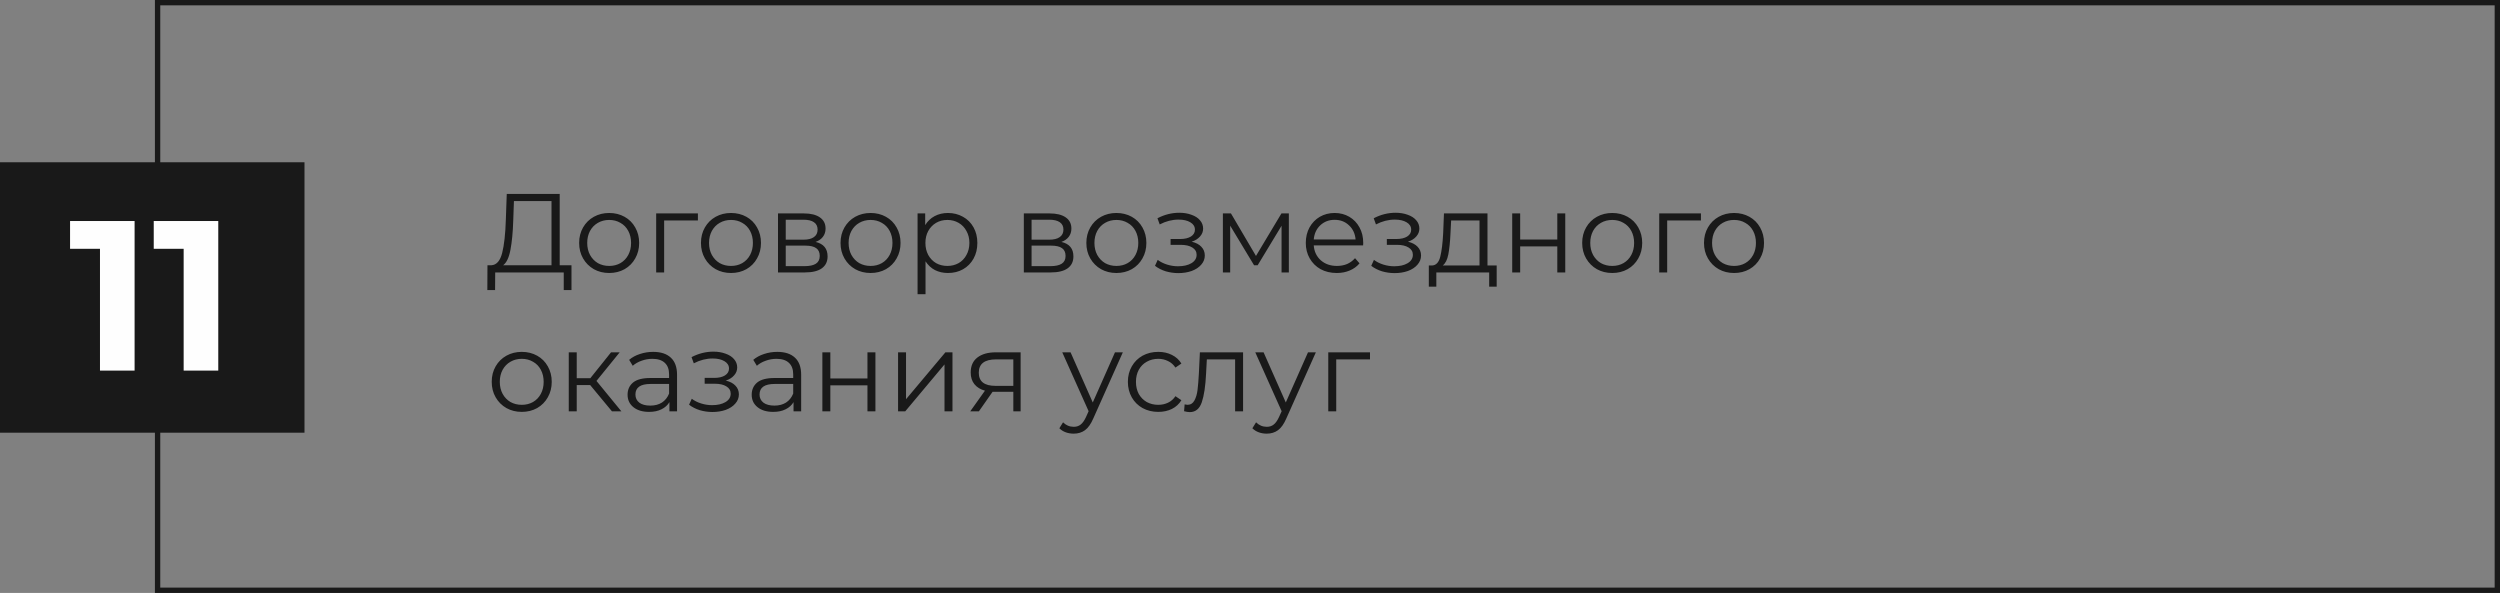 <?xml version="1.0" encoding="UTF-8"?> <svg xmlns="http://www.w3.org/2000/svg" width="468" height="111" viewBox="0 0 468 111" fill="none"><rect x="0" y="0" width="468" height="111" fill="#808080" stroke="none"/> <rect x="29.5" y="0.5" width="438" height="110" stroke="#191919"></rect> <rect y="30.375" width="57" height="50.625" fill="#191919"></rect> <path d="M25.196 41.375V69.375H18.716V46.575H13.116V41.375H25.196ZM40.86 41.375V69.375H34.38V46.575H28.78V41.375H40.86Z" fill="#FEFEFE"></path> <path d="M106.981 49.656V54.297H105.532V51H92.701L92.68 54.297H91.231L91.252 49.656H91.987C92.953 49.6 93.625 48.837 94.003 47.367C94.381 45.883 94.612 43.783 94.696 41.067L94.864 36.3H104.776V49.656H106.981ZM96.082 41.214C96.012 43.454 95.837 45.302 95.557 46.758C95.291 48.2 94.836 49.166 94.192 49.656H103.243V37.644H96.208L96.082 41.214ZM114.043 51.105C112.979 51.105 112.02 50.867 111.166 50.391C110.312 49.901 109.64 49.229 109.15 48.375C108.66 47.521 108.415 46.555 108.415 45.477C108.415 44.399 108.66 43.433 109.15 42.579C109.64 41.725 110.312 41.06 111.166 40.584C112.02 40.108 112.979 39.87 114.043 39.87C115.107 39.87 116.066 40.108 116.92 40.584C117.774 41.06 118.439 41.725 118.915 42.579C119.405 43.433 119.65 44.399 119.65 45.477C119.65 46.555 119.405 47.521 118.915 48.375C118.439 49.229 117.774 49.901 116.92 50.391C116.066 50.867 115.107 51.105 114.043 51.105ZM114.043 49.782C114.827 49.782 115.527 49.607 116.143 49.257C116.773 48.893 117.263 48.382 117.613 47.724C117.963 47.066 118.138 46.317 118.138 45.477C118.138 44.637 117.963 43.888 117.613 43.23C117.263 42.572 116.773 42.068 116.143 41.718C115.527 41.354 114.827 41.172 114.043 41.172C113.259 41.172 112.552 41.354 111.922 41.718C111.306 42.068 110.816 42.572 110.452 43.23C110.102 43.888 109.927 44.637 109.927 45.477C109.927 46.317 110.102 47.066 110.452 47.724C110.816 48.382 111.306 48.893 111.922 49.257C112.552 49.607 113.259 49.782 114.043 49.782ZM130.649 41.277H124.328V51H122.837V39.954H130.649V41.277ZM136.848 51.105C135.784 51.105 134.825 50.867 133.971 50.391C133.117 49.901 132.445 49.229 131.955 48.375C131.465 47.521 131.22 46.555 131.22 45.477C131.22 44.399 131.465 43.433 131.955 42.579C132.445 41.725 133.117 41.06 133.971 40.584C134.825 40.108 135.784 39.87 136.848 39.87C137.912 39.87 138.871 40.108 139.725 40.584C140.579 41.06 141.244 41.725 141.72 42.579C142.21 43.433 142.455 44.399 142.455 45.477C142.455 46.555 142.21 47.521 141.72 48.375C141.244 49.229 140.579 49.901 139.725 50.391C138.871 50.867 137.912 51.105 136.848 51.105ZM136.848 49.782C137.632 49.782 138.332 49.607 138.948 49.257C139.578 48.893 140.068 48.382 140.418 47.724C140.768 47.066 140.943 46.317 140.943 45.477C140.943 44.637 140.768 43.888 140.418 43.23C140.068 42.572 139.578 42.068 138.948 41.718C138.332 41.354 137.632 41.172 136.848 41.172C136.064 41.172 135.357 41.354 134.727 41.718C134.111 42.068 133.621 42.572 133.257 43.23C132.907 43.888 132.732 44.637 132.732 45.477C132.732 46.317 132.907 47.066 133.257 47.724C133.621 48.382 134.111 48.893 134.727 49.257C135.357 49.607 136.064 49.782 136.848 49.782ZM152.677 45.288C154.175 45.638 154.924 46.541 154.924 47.997C154.924 48.963 154.567 49.705 153.853 50.223C153.139 50.741 152.075 51 150.661 51H145.642V39.954H150.514C151.774 39.954 152.761 40.199 153.475 40.689C154.189 41.179 154.546 41.879 154.546 42.789C154.546 43.391 154.378 43.909 154.042 44.343C153.72 44.763 153.265 45.078 152.677 45.288ZM147.091 44.868H150.409C151.263 44.868 151.914 44.707 152.362 44.385C152.824 44.063 153.055 43.594 153.055 42.978C153.055 42.362 152.824 41.9 152.362 41.592C151.914 41.284 151.263 41.13 150.409 41.13H147.091V44.868ZM150.598 49.824C151.55 49.824 152.264 49.67 152.74 49.362C153.216 49.054 153.454 48.571 153.454 47.913C153.454 47.255 153.237 46.772 152.803 46.464C152.369 46.142 151.683 45.981 150.745 45.981H147.091V49.824H150.598ZM162.975 51.105C161.911 51.105 160.952 50.867 160.098 50.391C159.244 49.901 158.572 49.229 158.082 48.375C157.592 47.521 157.347 46.555 157.347 45.477C157.347 44.399 157.592 43.433 158.082 42.579C158.572 41.725 159.244 41.06 160.098 40.584C160.952 40.108 161.911 39.87 162.975 39.87C164.039 39.87 164.998 40.108 165.852 40.584C166.706 41.06 167.371 41.725 167.847 42.579C168.337 43.433 168.582 44.399 168.582 45.477C168.582 46.555 168.337 47.521 167.847 48.375C167.371 49.229 166.706 49.901 165.852 50.391C164.998 50.867 164.039 51.105 162.975 51.105ZM162.975 49.782C163.759 49.782 164.459 49.607 165.075 49.257C165.705 48.893 166.195 48.382 166.545 47.724C166.895 47.066 167.07 46.317 167.07 45.477C167.07 44.637 166.895 43.888 166.545 43.23C166.195 42.572 165.705 42.068 165.075 41.718C164.459 41.354 163.759 41.172 162.975 41.172C162.191 41.172 161.484 41.354 160.854 41.718C160.238 42.068 159.748 42.572 159.384 43.23C159.034 43.888 158.859 44.637 158.859 45.477C158.859 46.317 159.034 47.066 159.384 47.724C159.748 48.382 160.238 48.893 160.854 49.257C161.484 49.607 162.191 49.782 162.975 49.782ZM177.459 39.87C178.495 39.87 179.433 40.108 180.273 40.584C181.113 41.046 181.771 41.704 182.247 42.558C182.723 43.412 182.961 44.385 182.961 45.477C182.961 46.583 182.723 47.563 182.247 48.417C181.771 49.271 181.113 49.936 180.273 50.412C179.447 50.874 178.509 51.105 177.459 51.105C176.563 51.105 175.751 50.923 175.023 50.559C174.309 50.181 173.721 49.635 173.259 48.921V55.074H171.768V39.954H173.196V42.138C173.644 41.41 174.232 40.85 174.96 40.458C175.702 40.066 176.535 39.87 177.459 39.87ZM177.354 49.782C178.124 49.782 178.824 49.607 179.454 49.257C180.084 48.893 180.574 48.382 180.924 47.724C181.288 47.066 181.47 46.317 181.47 45.477C181.47 44.637 181.288 43.895 180.924 43.251C180.574 42.593 180.084 42.082 179.454 41.718C178.824 41.354 178.124 41.172 177.354 41.172C176.57 41.172 175.863 41.354 175.233 41.718C174.617 42.082 174.127 42.593 173.763 43.251C173.413 43.895 173.238 44.637 173.238 45.477C173.238 46.317 173.413 47.066 173.763 47.724C174.127 48.382 174.617 48.893 175.233 49.257C175.863 49.607 176.57 49.782 177.354 49.782ZM198.696 45.288C200.194 45.638 200.943 46.541 200.943 47.997C200.943 48.963 200.586 49.705 199.872 50.223C199.158 50.741 198.094 51 196.68 51H191.661V39.954H196.533C197.793 39.954 198.78 40.199 199.494 40.689C200.208 41.179 200.565 41.879 200.565 42.789C200.565 43.391 200.397 43.909 200.061 44.343C199.739 44.763 199.284 45.078 198.696 45.288ZM193.11 44.868H196.428C197.282 44.868 197.933 44.707 198.381 44.385C198.843 44.063 199.074 43.594 199.074 42.978C199.074 42.362 198.843 41.9 198.381 41.592C197.933 41.284 197.282 41.13 196.428 41.13H193.11V44.868ZM196.617 49.824C197.569 49.824 198.283 49.67 198.759 49.362C199.235 49.054 199.473 48.571 199.473 47.913C199.473 47.255 199.256 46.772 198.822 46.464C198.388 46.142 197.702 45.981 196.764 45.981H193.11V49.824H196.617ZM208.994 51.105C207.93 51.105 206.971 50.867 206.117 50.391C205.263 49.901 204.591 49.229 204.101 48.375C203.611 47.521 203.366 46.555 203.366 45.477C203.366 44.399 203.611 43.433 204.101 42.579C204.591 41.725 205.263 41.06 206.117 40.584C206.971 40.108 207.93 39.87 208.994 39.87C210.058 39.87 211.017 40.108 211.871 40.584C212.725 41.06 213.39 41.725 213.866 42.579C214.356 43.433 214.601 44.399 214.601 45.477C214.601 46.555 214.356 47.521 213.866 48.375C213.39 49.229 212.725 49.901 211.871 50.391C211.017 50.867 210.058 51.105 208.994 51.105ZM208.994 49.782C209.778 49.782 210.478 49.607 211.094 49.257C211.724 48.893 212.214 48.382 212.564 47.724C212.914 47.066 213.089 46.317 213.089 45.477C213.089 44.637 212.914 43.888 212.564 43.23C212.214 42.572 211.724 42.068 211.094 41.718C210.478 41.354 209.778 41.172 208.994 41.172C208.21 41.172 207.503 41.354 206.873 41.718C206.257 42.068 205.767 42.572 205.403 43.23C205.053 43.888 204.878 44.637 204.878 45.477C204.878 46.317 205.053 47.066 205.403 47.724C205.767 48.382 206.257 48.893 206.873 49.257C207.503 49.607 208.21 49.782 208.994 49.782ZM223.082 45.246C223.866 45.428 224.468 45.743 224.888 46.191C225.322 46.639 225.539 47.185 225.539 47.829C225.539 48.473 225.315 49.047 224.867 49.551C224.433 50.055 223.838 50.447 223.082 50.727C222.326 50.993 221.493 51.126 220.583 51.126C219.785 51.126 219.001 51.014 218.231 50.79C217.461 50.552 216.789 50.209 216.215 49.761L216.719 48.648C217.223 49.026 217.811 49.32 218.483 49.53C219.155 49.74 219.834 49.845 220.52 49.845C221.542 49.845 222.375 49.656 223.019 49.278C223.677 48.886 224.006 48.361 224.006 47.703C224.006 47.115 223.74 46.66 223.208 46.338C222.676 46.002 221.948 45.834 221.024 45.834H219.134V44.742H220.94C221.766 44.742 222.431 44.588 222.935 44.28C223.439 43.958 223.691 43.531 223.691 42.999C223.691 42.411 223.404 41.949 222.83 41.613C222.27 41.277 221.535 41.109 220.625 41.109C219.435 41.109 218.259 41.41 217.097 42.012L216.677 40.857C217.993 40.171 219.358 39.828 220.772 39.828C221.612 39.828 222.368 39.954 223.04 40.206C223.726 40.444 224.258 40.787 224.636 41.235C225.028 41.683 225.224 42.201 225.224 42.789C225.224 43.349 225.028 43.846 224.636 44.28C224.258 44.714 223.74 45.036 223.082 45.246ZM241.272 39.954V51H239.907V42.264L235.434 49.656H234.762L230.289 42.243V51H228.924V39.954H230.436L235.119 47.913L239.886 39.954H241.272ZM255.175 45.939H245.935C246.019 47.087 246.46 48.018 247.258 48.732C248.056 49.432 249.064 49.782 250.282 49.782C250.968 49.782 251.598 49.663 252.172 49.425C252.746 49.173 253.243 48.809 253.663 48.333L254.503 49.299C254.013 49.887 253.397 50.335 252.655 50.643C251.927 50.951 251.122 51.105 250.24 51.105C249.106 51.105 248.098 50.867 247.216 50.391C246.348 49.901 245.669 49.229 245.179 48.375C244.689 47.521 244.444 46.555 244.444 45.477C244.444 44.399 244.675 43.433 245.137 42.579C245.613 41.725 246.257 41.06 247.069 40.584C247.895 40.108 248.819 39.87 249.841 39.87C250.863 39.87 251.78 40.108 252.592 40.584C253.404 41.06 254.041 41.725 254.503 42.579C254.965 43.419 255.196 44.385 255.196 45.477L255.175 45.939ZM249.841 41.151C248.777 41.151 247.881 41.494 247.153 42.18C246.439 42.852 246.033 43.734 245.935 44.826H253.768C253.67 43.734 253.257 42.852 252.529 42.18C251.815 41.494 250.919 41.151 249.841 41.151ZM263.564 45.246C264.348 45.428 264.95 45.743 265.37 46.191C265.804 46.639 266.021 47.185 266.021 47.829C266.021 48.473 265.797 49.047 265.349 49.551C264.915 50.055 264.32 50.447 263.564 50.727C262.808 50.993 261.975 51.126 261.065 51.126C260.267 51.126 259.483 51.014 258.713 50.79C257.943 50.552 257.271 50.209 256.697 49.761L257.201 48.648C257.705 49.026 258.293 49.32 258.965 49.53C259.637 49.74 260.316 49.845 261.002 49.845C262.024 49.845 262.857 49.656 263.501 49.278C264.159 48.886 264.488 48.361 264.488 47.703C264.488 47.115 264.222 46.66 263.69 46.338C263.158 46.002 262.43 45.834 261.506 45.834H259.616V44.742H261.422C262.248 44.742 262.913 44.588 263.417 44.28C263.921 43.958 264.173 43.531 264.173 42.999C264.173 42.411 263.886 41.949 263.312 41.613C262.752 41.277 262.017 41.109 261.107 41.109C259.917 41.109 258.741 41.41 257.579 42.012L257.159 40.857C258.475 40.171 259.84 39.828 261.254 39.828C262.094 39.828 262.85 39.954 263.522 40.206C264.208 40.444 264.74 40.787 265.118 41.235C265.51 41.683 265.706 42.201 265.706 42.789C265.706 43.349 265.51 43.846 265.118 44.28C264.74 44.714 264.222 45.036 263.564 45.246ZM280.179 49.698V53.667H278.772V51H268.881V53.667H267.474V49.698H268.104C268.846 49.656 269.35 49.11 269.616 48.06C269.882 47.01 270.064 45.54 270.162 43.65L270.309 39.954H278.457V49.698H280.179ZM271.527 43.734C271.457 45.302 271.324 46.597 271.128 47.619C270.932 48.627 270.582 49.32 270.078 49.698H276.966V41.277H271.653L271.527 43.734ZM283.085 39.954H284.576V44.847H291.527V39.954H293.018V51H291.527V46.128H284.576V51H283.085V39.954ZM301.813 51.105C300.749 51.105 299.79 50.867 298.936 50.391C298.082 49.901 297.41 49.229 296.92 48.375C296.43 47.521 296.185 46.555 296.185 45.477C296.185 44.399 296.43 43.433 296.92 42.579C297.41 41.725 298.082 41.06 298.936 40.584C299.79 40.108 300.749 39.87 301.813 39.87C302.877 39.87 303.836 40.108 304.69 40.584C305.544 41.06 306.209 41.725 306.685 42.579C307.175 43.433 307.42 44.399 307.42 45.477C307.42 46.555 307.175 47.521 306.685 48.375C306.209 49.229 305.544 49.901 304.69 50.391C303.836 50.867 302.877 51.105 301.813 51.105ZM301.813 49.782C302.597 49.782 303.297 49.607 303.913 49.257C304.543 48.893 305.033 48.382 305.383 47.724C305.733 47.066 305.908 46.317 305.908 45.477C305.908 44.637 305.733 43.888 305.383 43.23C305.033 42.572 304.543 42.068 303.913 41.718C303.297 41.354 302.597 41.172 301.813 41.172C301.029 41.172 300.322 41.354 299.692 41.718C299.076 42.068 298.586 42.572 298.222 43.23C297.872 43.888 297.697 44.637 297.697 45.477C297.697 46.317 297.872 47.066 298.222 47.724C298.586 48.382 299.076 48.893 299.692 49.257C300.322 49.607 301.029 49.782 301.813 49.782ZM318.418 41.277H312.097V51H310.606V39.954H318.418V41.277ZM324.617 51.105C323.553 51.105 322.594 50.867 321.74 50.391C320.886 49.901 320.214 49.229 319.724 48.375C319.234 47.521 318.989 46.555 318.989 45.477C318.989 44.399 319.234 43.433 319.724 42.579C320.214 41.725 320.886 41.06 321.74 40.584C322.594 40.108 323.553 39.87 324.617 39.87C325.681 39.87 326.64 40.108 327.494 40.584C328.348 41.06 329.013 41.725 329.489 42.579C329.979 43.433 330.224 44.399 330.224 45.477C330.224 46.555 329.979 47.521 329.489 48.375C329.013 49.229 328.348 49.901 327.494 50.391C326.64 50.867 325.681 51.105 324.617 51.105ZM324.617 49.782C325.401 49.782 326.101 49.607 326.717 49.257C327.347 48.893 327.837 48.382 328.187 47.724C328.537 47.066 328.712 46.317 328.712 45.477C328.712 44.637 328.537 43.888 328.187 43.23C327.837 42.572 327.347 42.068 326.717 41.718C326.101 41.354 325.401 41.172 324.617 41.172C323.833 41.172 323.126 41.354 322.496 41.718C321.88 42.068 321.39 42.572 321.026 43.23C320.676 43.888 320.501 44.637 320.501 45.477C320.501 46.317 320.676 47.066 321.026 47.724C321.39 48.382 321.88 48.893 322.496 49.257C323.126 49.607 323.833 49.782 324.617 49.782ZM97.678 77.105C96.614 77.105 95.655 76.867 94.801 76.391C93.947 75.901 93.275 75.229 92.785 74.375C92.295 73.521 92.05 72.555 92.05 71.477C92.05 70.399 92.295 69.433 92.785 68.579C93.275 67.725 93.947 67.06 94.801 66.584C95.655 66.108 96.614 65.87 97.678 65.87C98.742 65.87 99.701 66.108 100.555 66.584C101.409 67.06 102.074 67.725 102.55 68.579C103.04 69.433 103.285 70.399 103.285 71.477C103.285 72.555 103.04 73.521 102.55 74.375C102.074 75.229 101.409 75.901 100.555 76.391C99.701 76.867 98.742 77.105 97.678 77.105ZM97.678 75.782C98.462 75.782 99.162 75.607 99.778 75.257C100.408 74.893 100.898 74.382 101.248 73.724C101.598 73.066 101.773 72.317 101.773 71.477C101.773 70.637 101.598 69.888 101.248 69.23C100.898 68.572 100.408 68.068 99.778 67.718C99.162 67.354 98.462 67.172 97.678 67.172C96.894 67.172 96.187 67.354 95.557 67.718C94.941 68.068 94.451 68.572 94.087 69.23C93.737 69.888 93.562 70.637 93.562 71.477C93.562 72.317 93.737 73.066 94.087 73.724C94.451 74.382 94.941 74.893 95.557 75.257C96.187 75.607 96.894 75.782 97.678 75.782ZM110.483 72.086H107.963V77H106.472V65.954H107.963V70.805H110.504L114.389 65.954H116.006L111.659 71.309L116.321 77H114.557L110.483 72.086ZM122.27 65.87C123.712 65.87 124.818 66.234 125.588 66.962C126.358 67.676 126.743 68.74 126.743 70.154V77H125.315V75.278C124.979 75.852 124.482 76.3 123.824 76.622C123.18 76.944 122.41 77.105 121.514 77.105C120.282 77.105 119.302 76.811 118.574 76.223C117.846 75.635 117.482 74.858 117.482 73.892C117.482 72.954 117.818 72.198 118.49 71.624C119.176 71.05 120.261 70.763 121.745 70.763H125.252V70.091C125.252 69.139 124.986 68.418 124.454 67.928C123.922 67.424 123.145 67.172 122.123 67.172C121.423 67.172 120.751 67.291 120.107 67.529C119.463 67.753 118.91 68.068 118.448 68.474L117.776 67.361C118.336 66.885 119.008 66.521 119.792 66.269C120.576 66.003 121.402 65.87 122.27 65.87ZM121.745 75.929C122.585 75.929 123.306 75.74 123.908 75.362C124.51 74.97 124.958 74.41 125.252 73.682V71.876H121.787C119.897 71.876 118.952 72.534 118.952 73.85C118.952 74.494 119.197 75.005 119.687 75.383C120.177 75.747 120.863 75.929 121.745 75.929ZM135.862 71.246C136.646 71.428 137.248 71.743 137.668 72.191C138.102 72.639 138.319 73.185 138.319 73.829C138.319 74.473 138.095 75.047 137.647 75.551C137.213 76.055 136.618 76.447 135.862 76.727C135.106 76.993 134.273 77.126 133.363 77.126C132.565 77.126 131.781 77.014 131.011 76.79C130.241 76.552 129.569 76.209 128.995 75.761L129.499 74.648C130.003 75.026 130.591 75.32 131.263 75.53C131.935 75.74 132.614 75.845 133.3 75.845C134.322 75.845 135.155 75.656 135.799 75.278C136.457 74.886 136.786 74.361 136.786 73.703C136.786 73.115 136.52 72.66 135.988 72.338C135.456 72.002 134.728 71.834 133.804 71.834H131.914V70.742H133.72C134.546 70.742 135.211 70.588 135.715 70.28C136.219 69.958 136.471 69.531 136.471 68.999C136.471 68.411 136.184 67.949 135.61 67.613C135.05 67.277 134.315 67.109 133.405 67.109C132.215 67.109 131.039 67.41 129.877 68.012L129.457 66.857C130.773 66.171 132.138 65.828 133.552 65.828C134.392 65.828 135.148 65.954 135.82 66.206C136.506 66.444 137.038 66.787 137.416 67.235C137.808 67.683 138.004 68.201 138.004 68.789C138.004 69.349 137.808 69.846 137.416 70.28C137.038 70.714 136.52 71.036 135.862 71.246ZM145.505 65.87C146.947 65.87 148.053 66.234 148.823 66.962C149.593 67.676 149.978 68.74 149.978 70.154V77H148.55V75.278C148.214 75.852 147.717 76.3 147.059 76.622C146.415 76.944 145.645 77.105 144.749 77.105C143.517 77.105 142.537 76.811 141.809 76.223C141.081 75.635 140.717 74.858 140.717 73.892C140.717 72.954 141.053 72.198 141.725 71.624C142.411 71.05 143.496 70.763 144.98 70.763H148.487V70.091C148.487 69.139 148.221 68.418 147.689 67.928C147.157 67.424 146.38 67.172 145.358 67.172C144.658 67.172 143.986 67.291 143.342 67.529C142.698 67.753 142.145 68.068 141.683 68.474L141.011 67.361C141.571 66.885 142.243 66.521 143.027 66.269C143.811 66.003 144.637 65.87 145.505 65.87ZM144.98 75.929C145.82 75.929 146.541 75.74 147.143 75.362C147.745 74.97 148.193 74.41 148.487 73.682V71.876H145.022C143.132 71.876 142.187 72.534 142.187 73.85C142.187 74.494 142.432 75.005 142.922 75.383C143.412 75.747 144.098 75.929 144.98 75.929ZM153.947 65.954H155.438V70.847H162.389V65.954H163.88V77H162.389V72.128H155.438V77H153.947V65.954ZM168.118 65.954H169.609V74.732L176.98 65.954H178.303V77H176.812V68.222L169.462 77H168.118V65.954ZM191.06 65.954V77H189.695V73.346H186.23H185.81L183.248 77H181.631L184.382 73.136C183.528 72.898 182.87 72.492 182.408 71.918C181.946 71.344 181.715 70.616 181.715 69.734C181.715 68.502 182.135 67.564 182.975 66.92C183.815 66.276 184.963 65.954 186.419 65.954H191.06ZM183.227 69.776C183.227 71.414 184.27 72.233 186.356 72.233H189.695V67.277H186.461C184.305 67.277 183.227 68.11 183.227 69.776ZM210.195 65.954L204.672 78.323C204.224 79.359 203.706 80.094 203.118 80.528C202.53 80.962 201.823 81.179 200.997 81.179C200.465 81.179 199.968 81.095 199.506 80.927C199.044 80.759 198.645 80.507 198.309 80.171L199.002 79.058C199.562 79.618 200.234 79.898 201.018 79.898C201.522 79.898 201.949 79.758 202.299 79.478C202.663 79.198 202.999 78.722 203.307 78.05L203.79 76.979L198.855 65.954H200.409L204.567 75.341L208.725 65.954H210.195ZM216.83 77.105C215.738 77.105 214.758 76.867 213.89 76.391C213.036 75.915 212.364 75.25 211.874 74.396C211.384 73.528 211.139 72.555 211.139 71.477C211.139 70.399 211.384 69.433 211.874 68.579C212.364 67.725 213.036 67.06 213.89 66.584C214.758 66.108 215.738 65.87 216.83 65.87C217.782 65.87 218.629 66.059 219.371 66.437C220.127 66.801 220.722 67.34 221.156 68.054L220.043 68.81C219.679 68.264 219.217 67.858 218.657 67.592C218.097 67.312 217.488 67.172 216.83 67.172C216.032 67.172 215.311 67.354 214.667 67.718C214.037 68.068 213.54 68.572 213.176 69.23C212.826 69.888 212.651 70.637 212.651 71.477C212.651 72.331 212.826 73.087 213.176 73.745C213.54 74.389 214.037 74.893 214.667 75.257C215.311 75.607 216.032 75.782 216.83 75.782C217.488 75.782 218.097 75.649 218.657 75.383C219.217 75.117 219.679 74.711 220.043 74.165L221.156 74.921C220.722 75.635 220.127 76.181 219.371 76.559C218.615 76.923 217.768 77.105 216.83 77.105ZM232.704 65.954V77H231.213V67.277H225.921L225.774 70.007C225.662 72.303 225.396 74.067 224.976 75.299C224.556 76.531 223.807 77.147 222.729 77.147C222.435 77.147 222.078 77.091 221.658 76.979L221.763 75.698C222.015 75.754 222.19 75.782 222.288 75.782C222.862 75.782 223.296 75.516 223.59 74.984C223.884 74.452 224.08 73.794 224.178 73.01C224.276 72.226 224.36 71.19 224.43 69.902L224.619 65.954H232.704ZM246.329 65.954L240.806 78.323C240.358 79.359 239.84 80.094 239.252 80.528C238.664 80.962 237.957 81.179 237.131 81.179C236.599 81.179 236.102 81.095 235.64 80.927C235.178 80.759 234.779 80.507 234.443 80.171L235.136 79.058C235.696 79.618 236.368 79.898 237.152 79.898C237.656 79.898 238.083 79.758 238.433 79.478C238.797 79.198 239.133 78.722 239.441 78.05L239.924 76.979L234.989 65.954H236.543L240.701 75.341L244.859 65.954H246.329ZM256.464 67.277H250.143V77H248.652V65.954H256.464V67.277Z" fill="#191919"></path> </svg> 